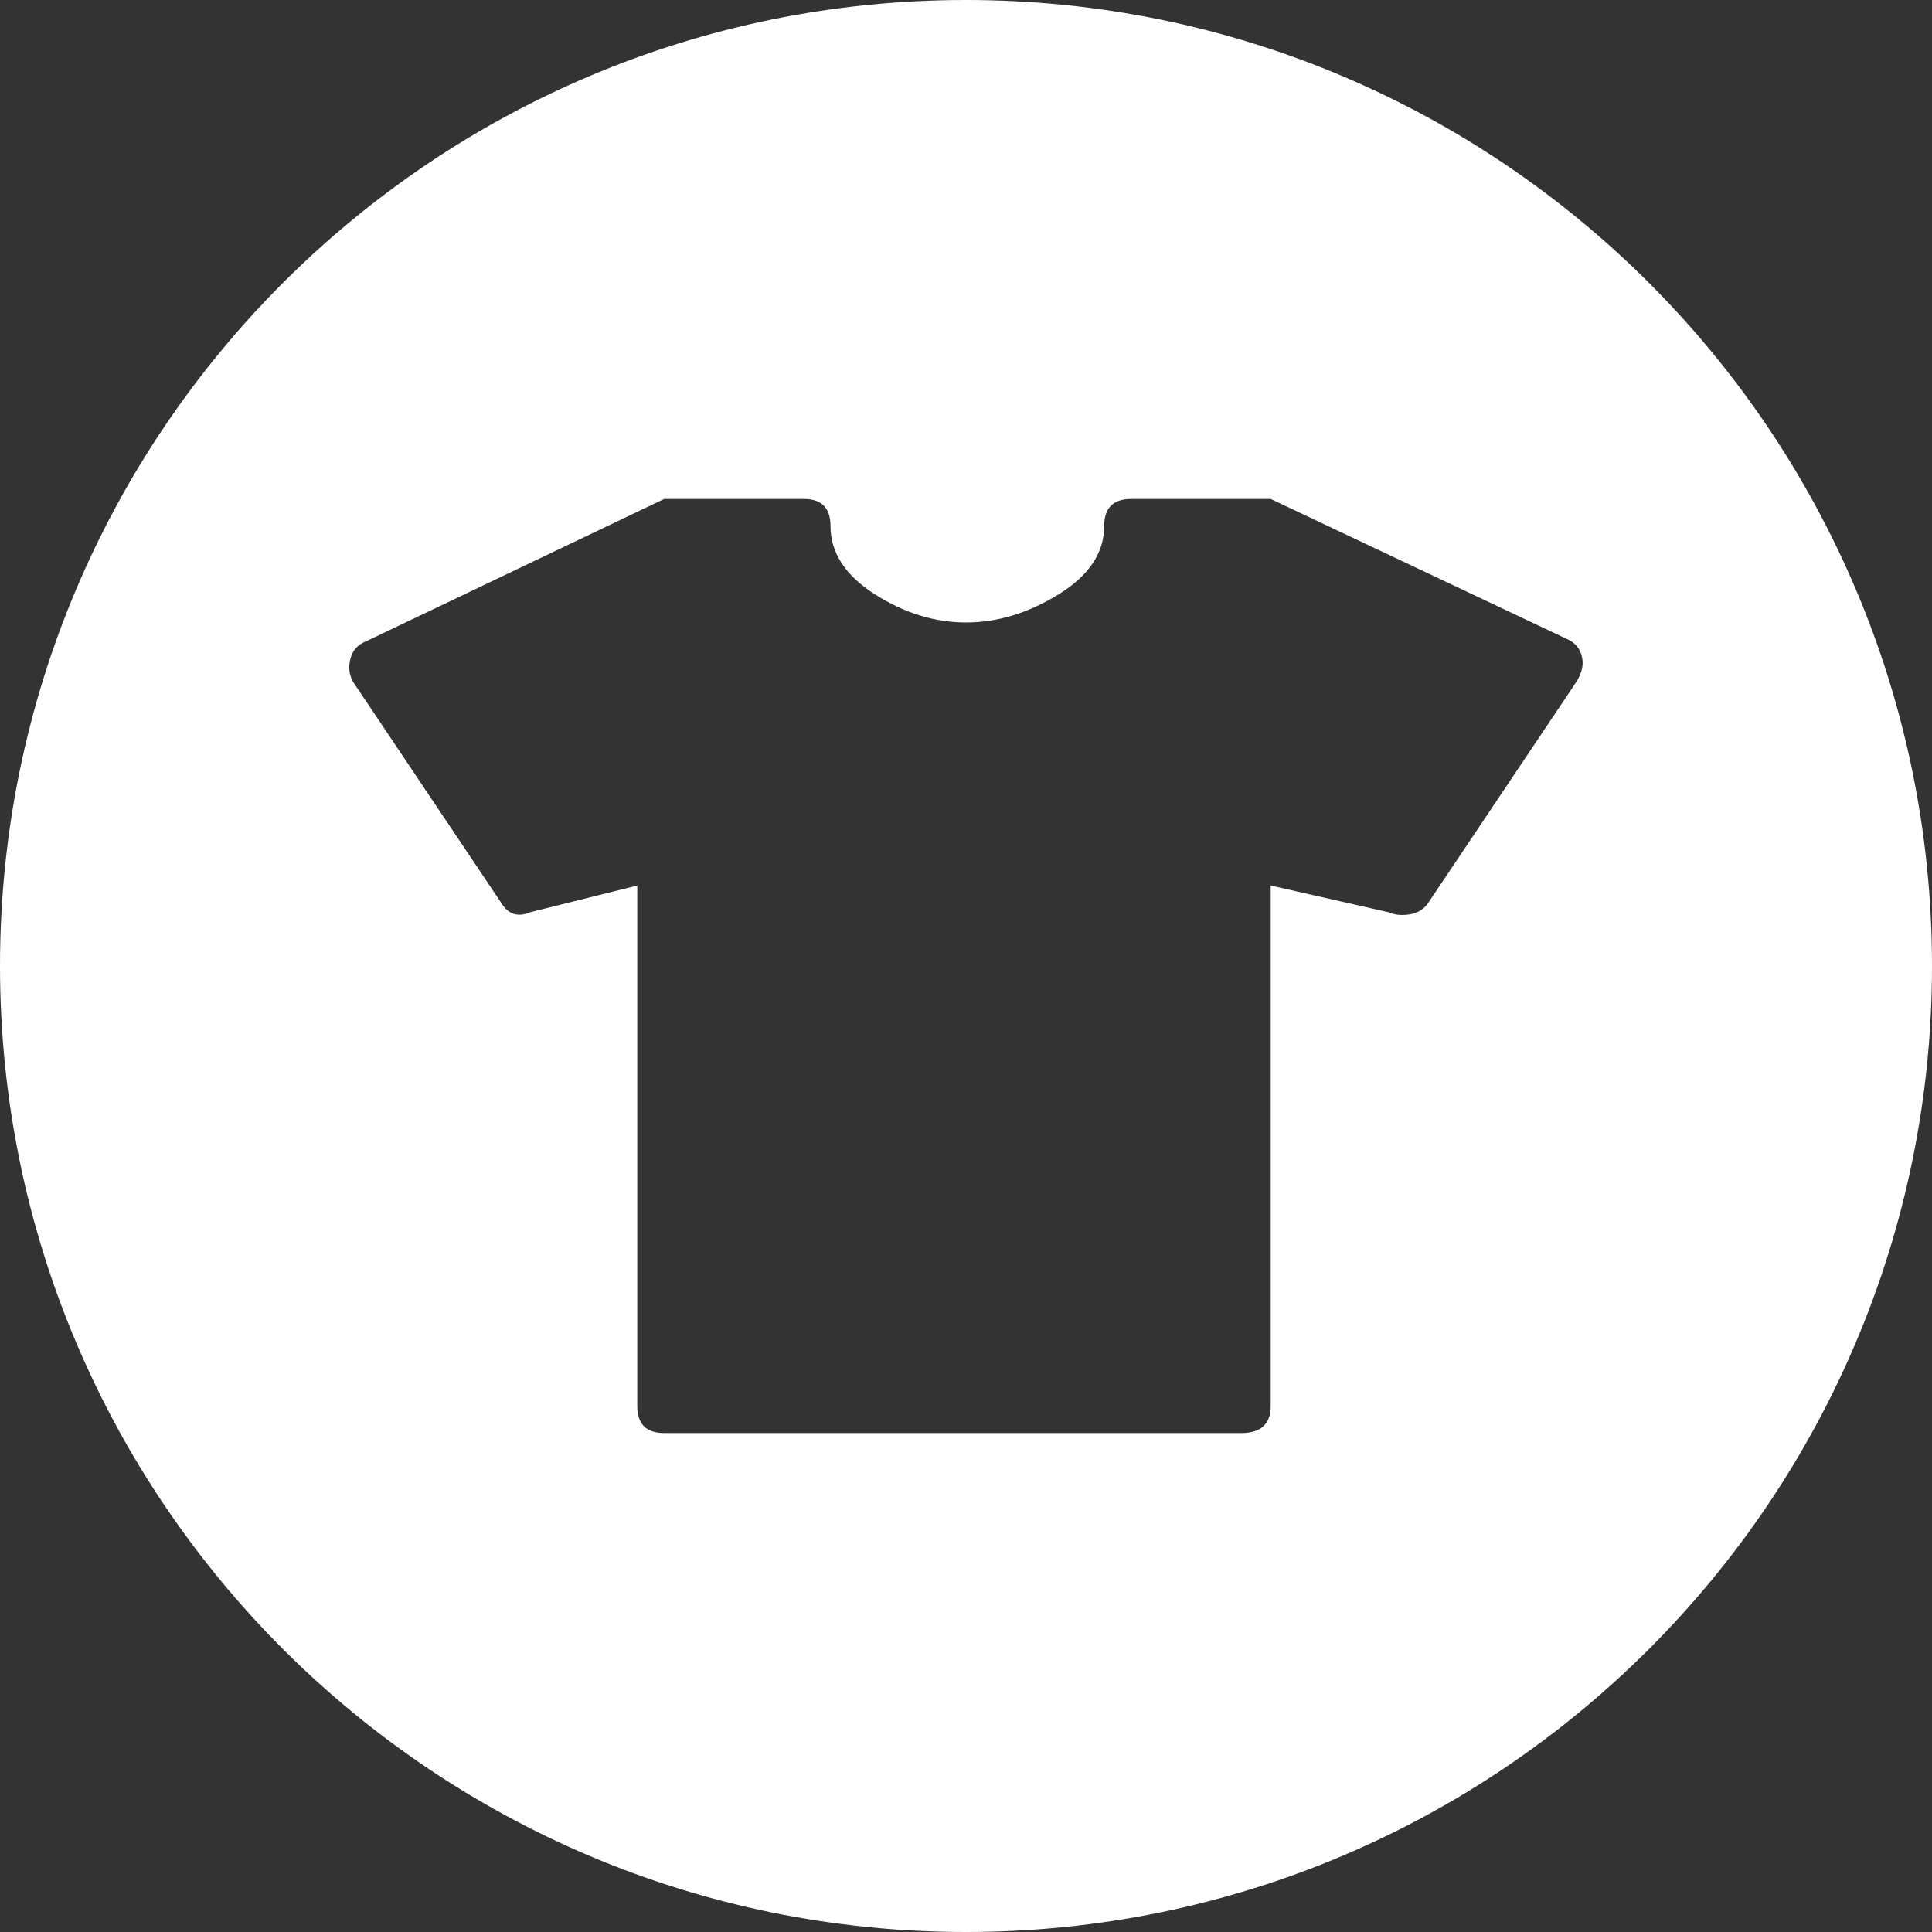<?xml version="1.0" encoding="UTF-8"?>
<!DOCTYPE svg PUBLIC "-//W3C//DTD SVG 1.0//EN" "http://www.w3.org/TR/2001/REC-SVG-20010904/DTD/svg10.dtd">
<!-- Creator: CorelDRAW X6 -->
<svg xmlns="http://www.w3.org/2000/svg" xml:space="preserve" width="30.166mm" height="30.166mm" version="1.0" style="shape-rendering:geometricPrecision; text-rendering:geometricPrecision; image-rendering:optimizeQuality; fill-rule:evenodd; clip-rule:evenodd"
viewBox="0 0 12139 12139"
 xmlns:xlink="http://www.w3.org/1999/xlink">
 <rect x="0" y="0" width="12139" height="12139" fill="#333333" stroke="none"/>
 <defs>
  <style type="text/css">
   <![CDATA[
    .fil0 {fill:#ffffff}
   ]]>
  </style>
 </defs>
 <g id="Vrstva_x0020_1">
  <path class="fil0" d="M6069 0c3352,0 6070,2717 6070,6069 0,3352 -2718,6070 -6070,6070 -3352,0 -6069,-2718 -6069,-6070 0,-3352 2717,-6069 6069,-6069zm3871 4130c11,45 0,96 -34,152l-927 1383c-34,56 -90,84 -169,84 -33,0 -61,-6 -84,-17l-742 -168 0 3271c0,112 -62,169 -185,169l-3626 0c-113,0 -169,-57 -169,-169l0 -3271 -674 168c-79,34 -141,11 -186,-67l-927 -1383c-23,-45 -28,-90 -17,-135 11,-56 45,-96 101,-118l1872 -894 877 0c112,0 168,56 168,169 0,168 93,312 279,430 185,118 376,177 573,177 197,0 391,-59 582,-177 191,-118 286,-262 286,-430 0,-113 57,-169 169,-169l877 0 1855 877c56,23 90,62 101,118z"/>
 </g>
</svg>
